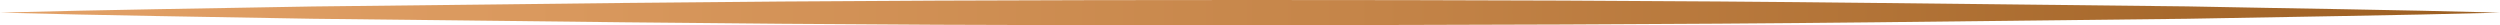 <svg xmlns="http://www.w3.org/2000/svg" xmlns:xlink="http://www.w3.org/1999/xlink" viewBox="0 0 297.17 3"><defs><style>.cls-1{fill:url(#未命名漸層_378);}</style><linearGradient id="未命名漸層_378" y1="1.5" x2="297.17" y2="1.5" gradientUnits="userSpaceOnUse"><stop offset="0" stop-color="#e2a066"/><stop offset="0.21" stop-color="#da995e"/><stop offset="0.54" stop-color="#c58549"/><stop offset="0.93" stop-color="#a26427"/><stop offset="1" stop-color="#9b5e20"/></linearGradient></defs><title>資產 8</title><g id="圖層_2" data-name="圖層 2"><g id="圖層_1-2" data-name="圖層 1"><path class="cls-1" d="M0,1.5C12.38,1.16,24.76,1,37.15.77L74.29.35C99.06.08,123.82,0,148.58,0s49.53.07,74.3.35L260,.76c12.38.25,24.77.4,37.15.74-12.38.34-24.77.49-37.15.73l-37.14.42c-24.77.27-49.53.31-74.3.35s-49.52-.08-74.29-.35L37.15,2.23C24.76,2,12.38,1.84,0,1.5Z"/></g></g></svg>